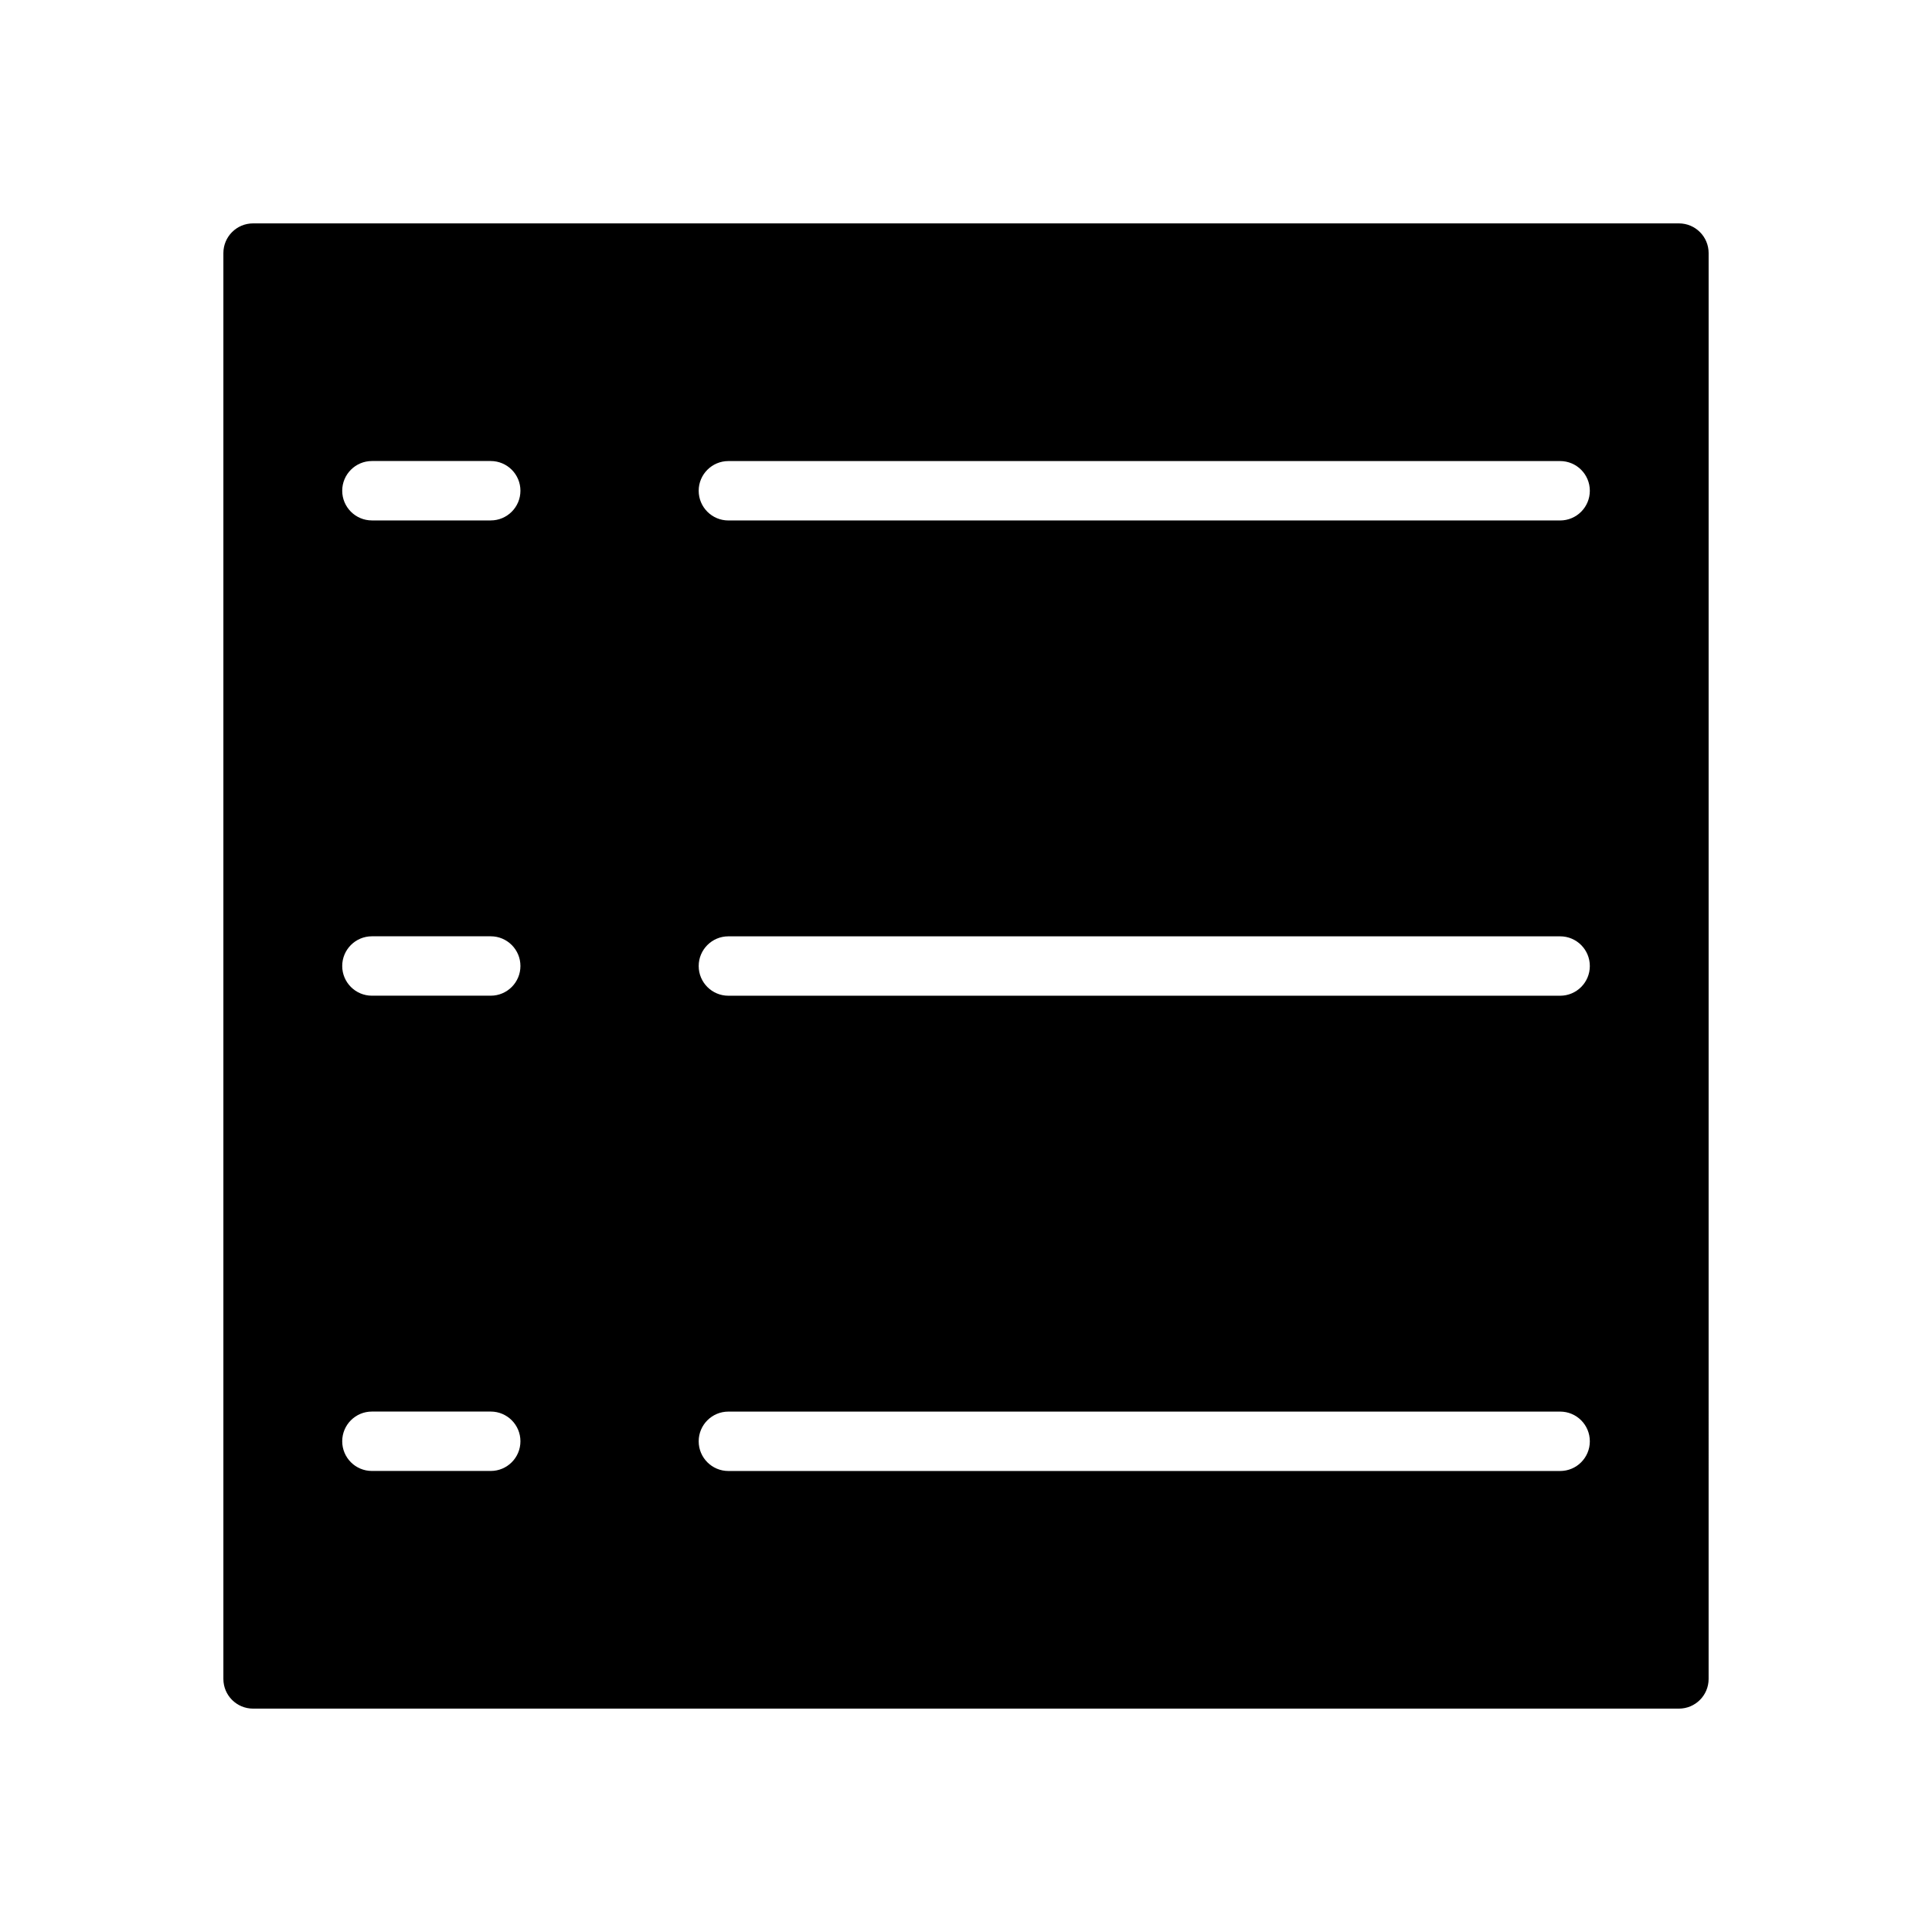 <?xml version="1.0" encoding="UTF-8"?>
<!-- Uploaded to: SVG Repo, www.svgrepo.com, Generator: SVG Repo Mixer Tools -->
<svg fill="#000000" width="800px" height="800px" version="1.1" viewBox="144 144 512 512" xmlns="http://www.w3.org/2000/svg">
 <path d="m588.93 203.2h-377.86c-4.356 0-7.871 3.523-7.871 7.871v377.86c0 4.352 3.519 7.871 7.871 7.871h377.86c4.352 0 7.871-3.519 7.871-7.871l0.004-377.86c0-4.348-3.519-7.871-7.875-7.871zm-314.88 330.62h-31.488c-4.344 0-7.871-3.519-7.871-7.871s3.527-7.871 7.871-7.871h31.488c4.344 0 7.871 3.519 7.871 7.871s-3.527 7.871-7.871 7.871zm0-125.95h-31.488c-4.344 0-7.871-3.527-7.871-7.871s3.527-7.871 7.871-7.871h31.488c4.344 0 7.871 3.527 7.871 7.871s-3.527 7.871-7.871 7.871zm0-125.95h-31.488c-4.344 0-7.871-3.527-7.871-7.871s3.527-7.871 7.871-7.871h31.488c4.344 0 7.871 3.527 7.871 7.871s-3.527 7.871-7.871 7.871zm283.39 251.91h-220.41c-4.344 0-7.871-3.519-7.871-7.871s3.527-7.871 7.871-7.871h220.42c4.352 0 7.871 3.519 7.871 7.871s-3.519 7.871-7.875 7.871zm0-125.95h-220.41c-4.344 0-7.871-3.527-7.871-7.871s3.527-7.871 7.871-7.871h220.42c4.352 0 7.871 3.527 7.871 7.871s-3.519 7.871-7.875 7.871zm0-125.95h-220.41c-4.344 0-7.871-3.527-7.871-7.871s3.527-7.871 7.871-7.871h220.42c4.352 0 7.871 3.527 7.871 7.871s-3.519 7.871-7.875 7.871z"/>
</svg>